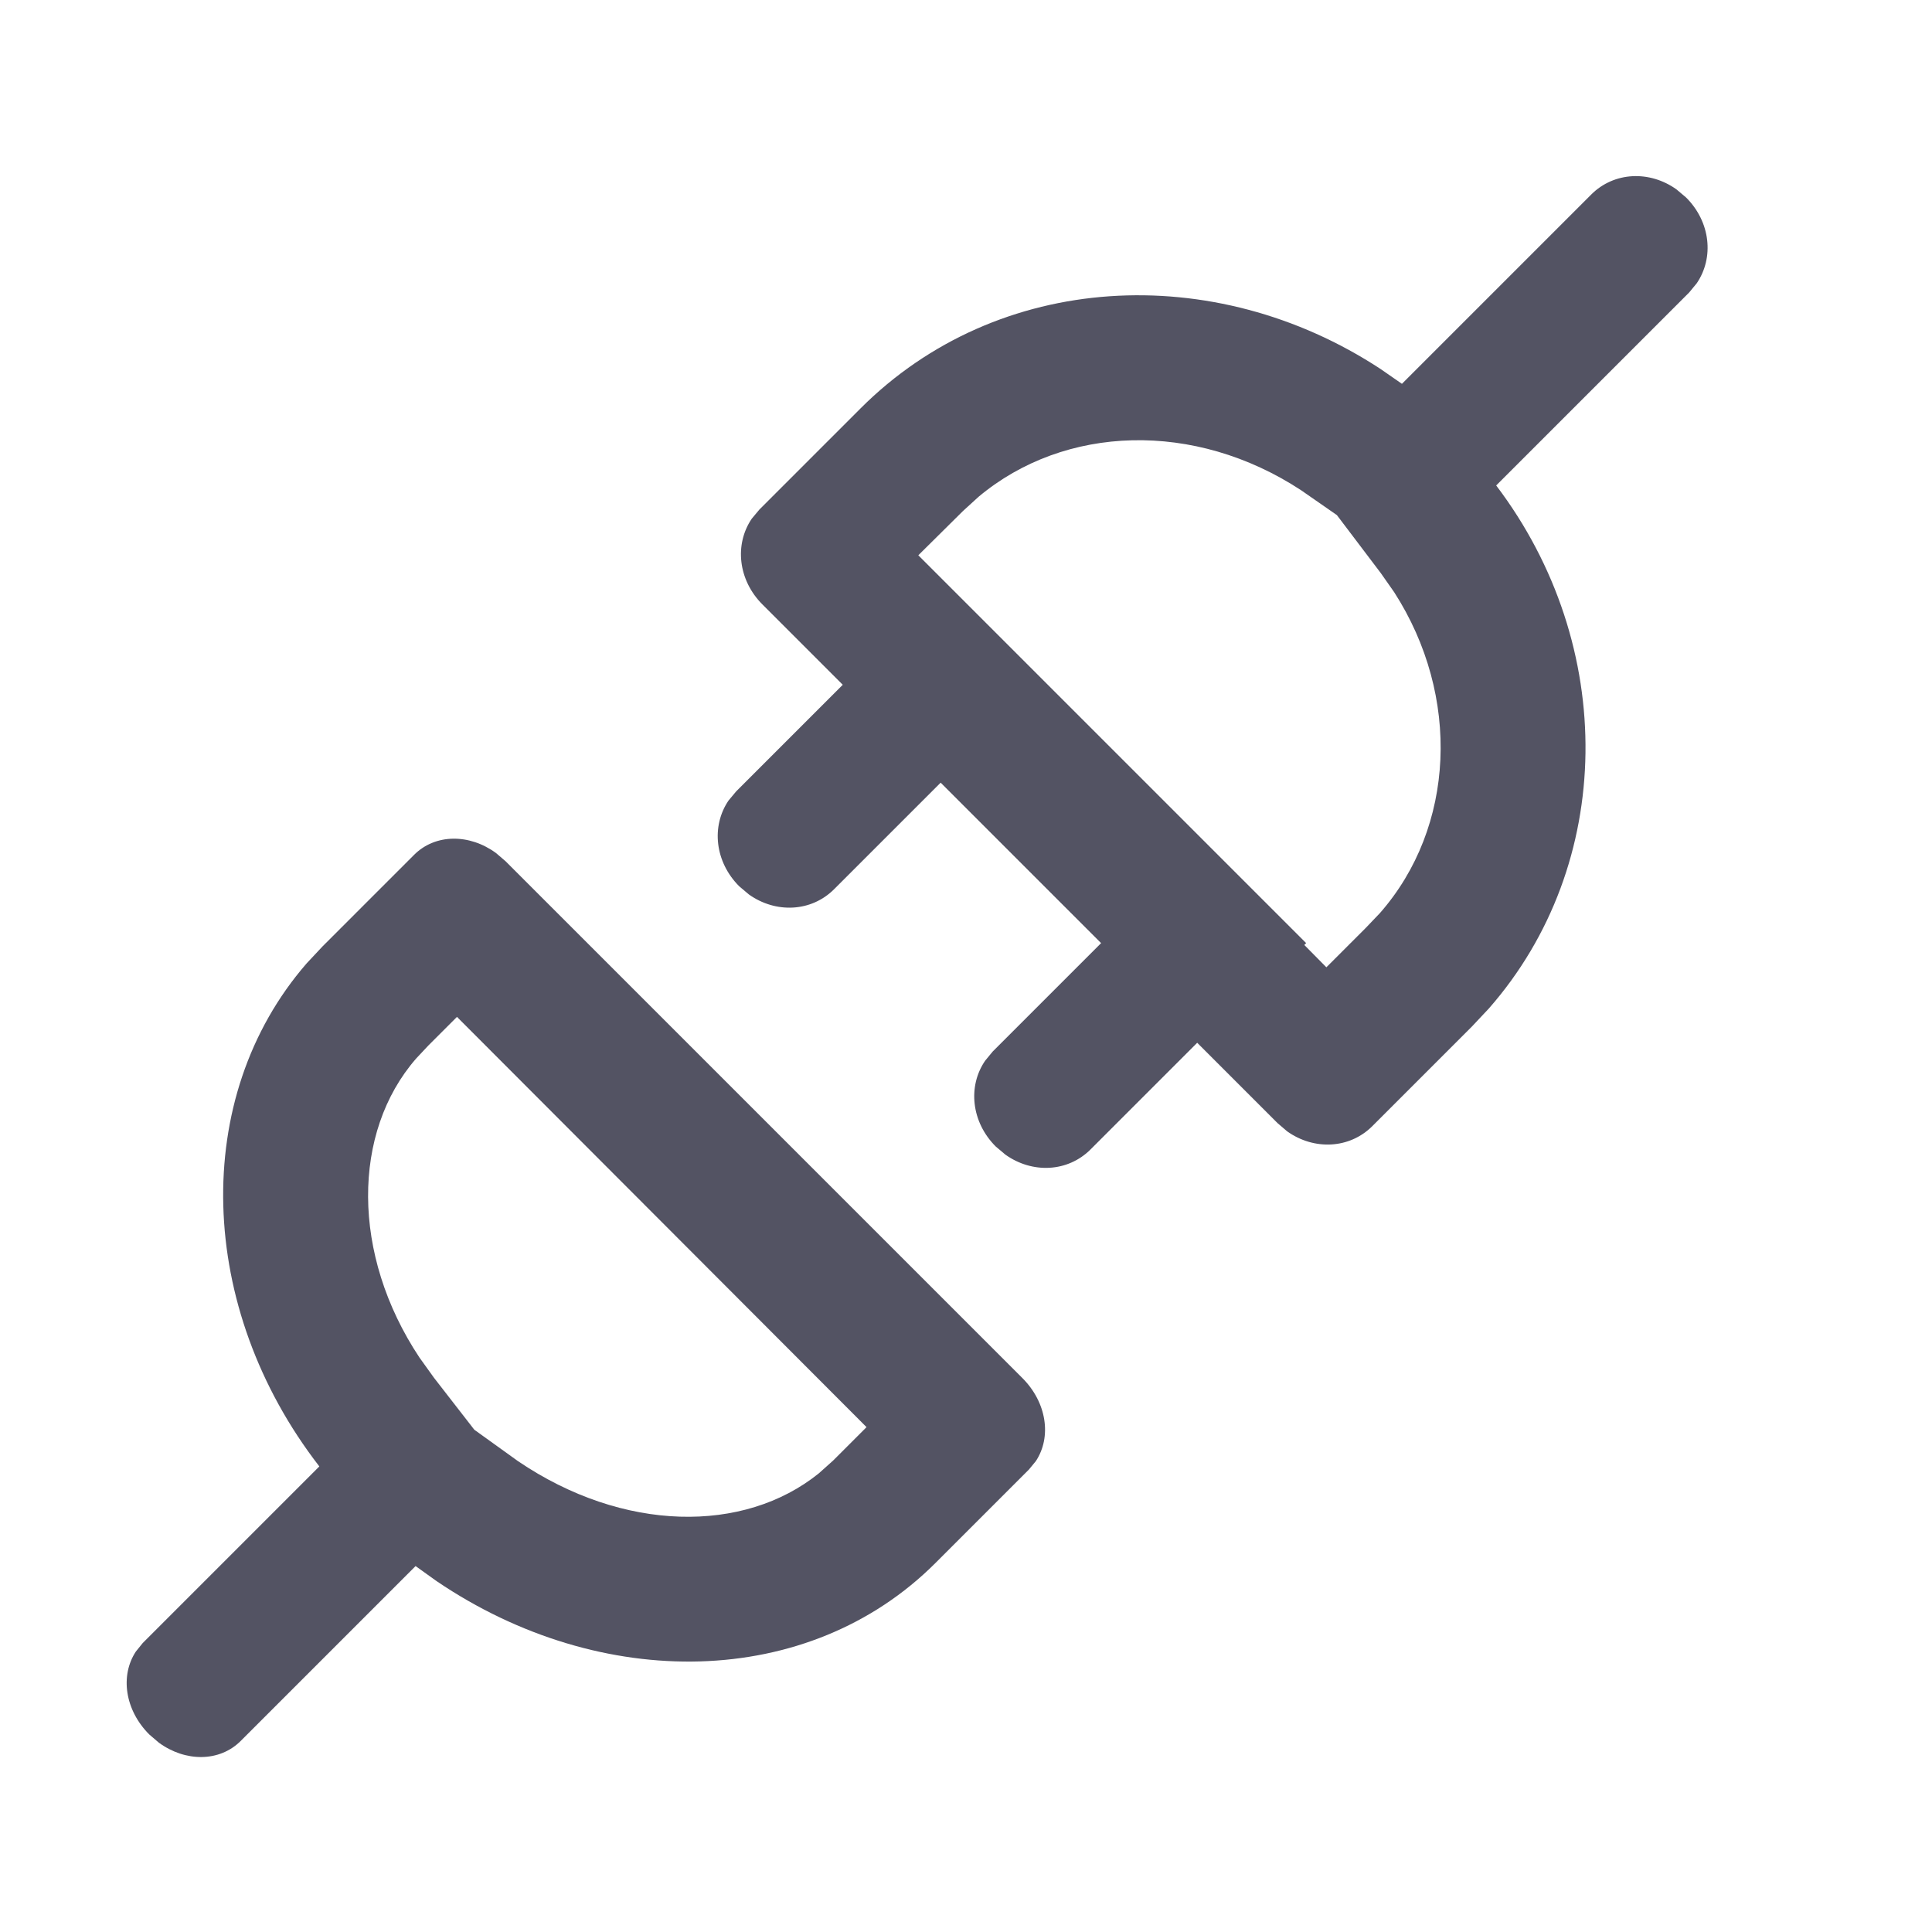 <?xml version="1.0" encoding="utf-8"?>
<svg xmlns="http://www.w3.org/2000/svg" width="20" height="20" viewBox="0 0 20 20">
    <g fill="none" fill-rule="evenodd">
        <g fill="#535363">
            <g>
                <g>
                    <g>
                        <path d="M15.283 14.25c.357 0 .646.216.706.509l.011.113v1.367c0 1.858-1.5 3.397-3.517 3.785l-.266.044v2.56c0 .31-.25.56-.587.612l-.13.01c-.357 0-.645-.216-.705-.509l-.012-.113v-2.585c-2.06-.262-3.646-1.757-3.775-3.588L7 16.215v-1.343c0-.31.25-.56.586-.612l.13-.01h7.567zM8.5 15.745v.417l.006.188c.07 1.008.958 1.909 2.212 2.163l.256.042.675.085.551-.09c1.292-.248 2.184-1.123 2.29-2.112l.011-.199v-.489l-6.002-.005zm1.826-5.255v1.56c0 .335-.25.606-.586.662l-.13.011c-.357 0-.646-.234-.706-.55l-.011-.123v-1.56H7.717c-.357 0-.646-.234-.706-.55L7 9.817v-1.48c0-2.01 1.5-3.676 3.517-4.095l.266-.048V1.423c0-.335.25-.606.587-.662L11.5.75c.357 0 .645.234.705.55l.012.123v2.825c2.06.283 3.646 1.901 3.775 3.883l.008.26v1.453c0 .335-.25.606-.586.662l-.13.01h-1.176v1.561c0 .335-.249.606-.586.662l-.13.011c-.357 0-.646-.234-.705-.55l-.012-.123V10.49h-2.35zm1.687-4.756l-.745-.103-.444.08c-1.29.268-2.21 1.25-2.313 2.408l-.01.218-.003.652h5.678v.027l.325.002V8.44l-.005-.212c-.077-1.177-.992-2.18-2.244-2.452l-.239-.042z" transform="translate(-482 -190) translate(452 90) translate(20 86) translate(8 12) rotate(45 11.5 12)"/>
                    </g>
                </g>
            </g>
        </g>
    </g>
</svg>
